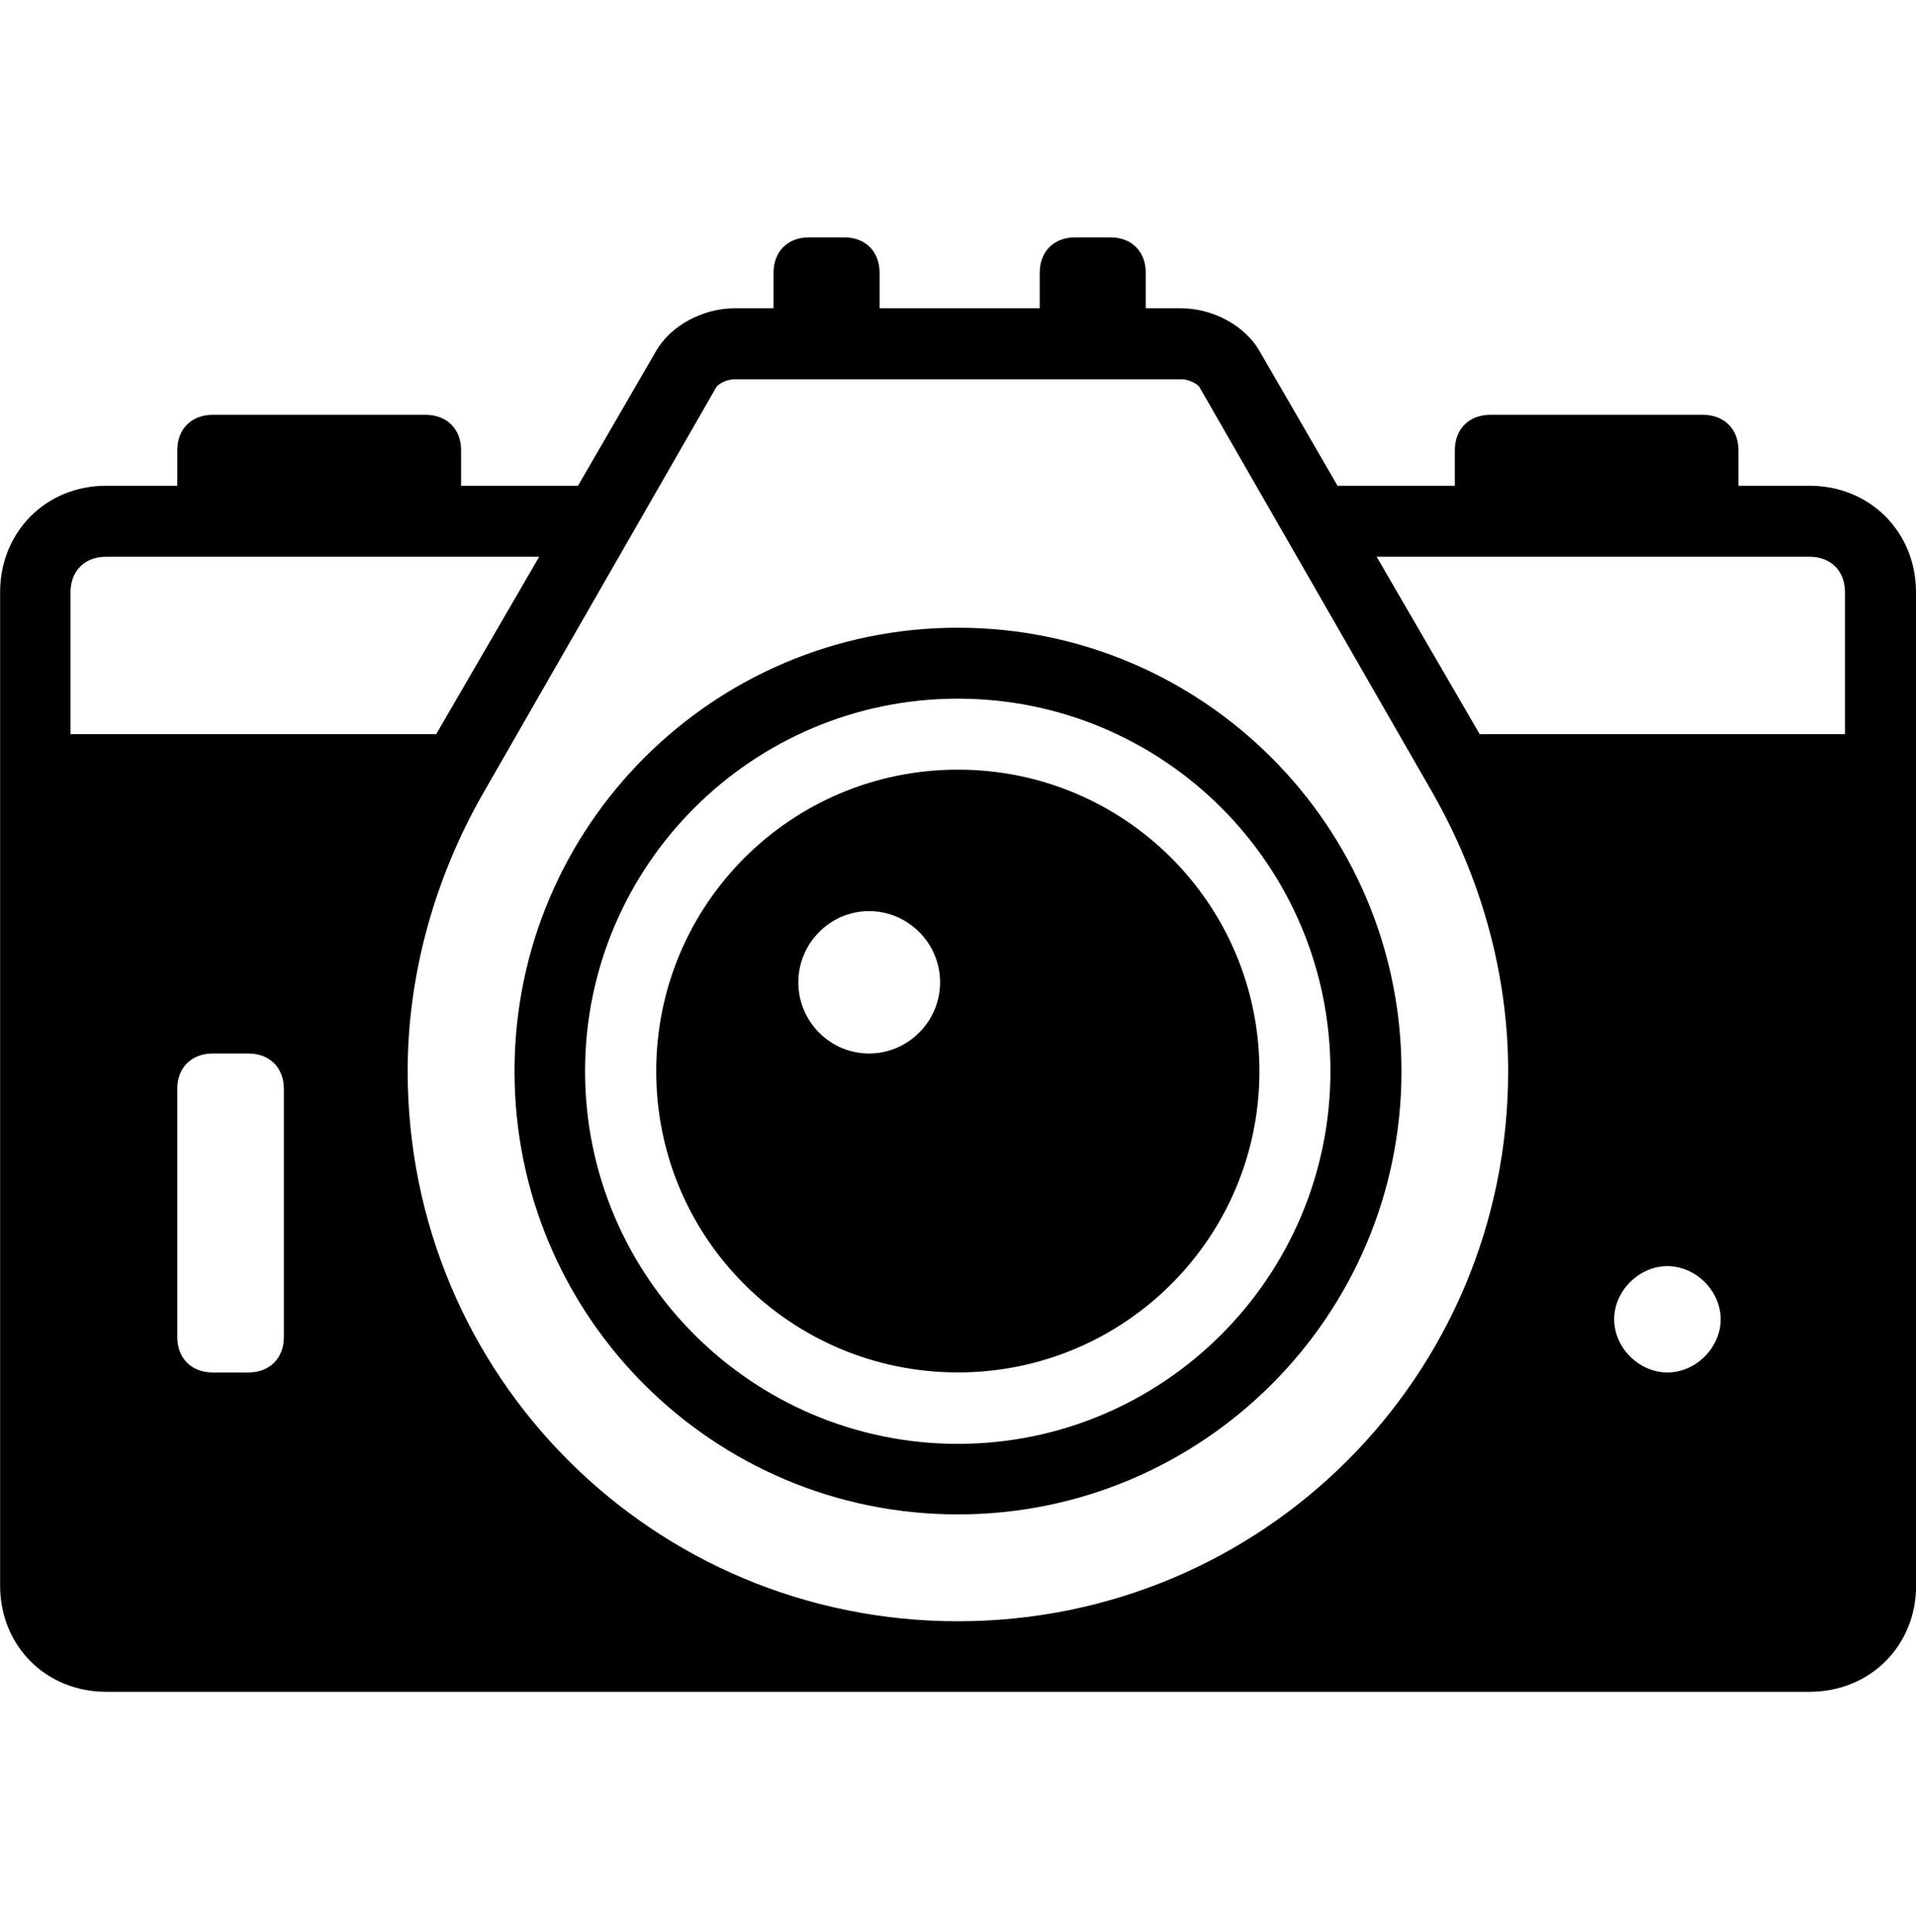 <svg xmlns="http://www.w3.org/2000/svg" id="Layer_2" data-name="Layer 2" viewBox="0 0 333.84 336.68"><defs><style>      .cls-1 {        fill: #000;        stroke-width: 0px;      }    </style></defs><path class="cls-1" d="M321.47,127.93h-63.65l-17.96-30.92h75.43c3.71,0,6.18,2.47,6.18,6.18v24.74h0ZM249.76,138.42c8.06,14.18,13.02,30.88,13.02,48.24,0,53.1-42.73,95.84-95.88,95.84s-95.87-42.74-95.87-95.84c0-17.36,4.97-34.06,13.04-48.24l40.81-71.09c.62-.62,1.85-1.24,3.1-1.24h77.84c1.24,0,2.48.62,3.1,1.24l40.85,71.09ZM93.95,97.01l-17.95,30.92H12.29v-24.74c0-3.71,2.48-6.18,6.2-6.18,0,0,75.47,0,75.47,0ZM30.88,189.75c0-3.7,2.48-6.18,6.19-6.18h6.2c3.72,0,6.19,2.47,6.19,6.18v43.22c0,3.7-2.47,6.18-6.19,6.18h-6.19c-3.72,0-6.19-2.47-6.19-6.18v-43.22h0ZM281.25,229.88c0-4.94,4.33-9.26,9.28-9.26s9.28,4.32,9.28,9.26-4.33,9.27-9.28,9.27-9.28-4.32-9.28-9.27M333.84,276.29V103.19c0-10.51-8.04-18.55-18.56-18.55h-12.38v-6.18c0-3.71-2.48-6.18-6.19-6.18h-37.03c-3.72,0-6.19,2.47-6.19,6.18v6.18h-20.44l-13.61-23.5c-2.47-4.33-8.05-7.42-13.62-7.42h-6.18v-6.18c0-3.71-2.46-6.18-6.16-6.18h-6.16c-3.7,0-6.16,2.47-6.16,6.18v6.18h-27.9v-6.18c0-3.71-2.46-6.18-6.16-6.18h-6.16c-3.7,0-6.16,2.47-6.16,6.18v6.18h-6.81c-5.58,0-11.16,3.09-13.64,7.42l-13.62,23.5h-20.37v-6.18c0-3.71-2.48-6.18-6.2-6.18h-37.06c-3.72,0-6.19,2.47-6.19,6.18v6.18h-12.39c-10.49,0-18.48,8.04-18.48,18.55v173.1c0,10.51,7.99,18.5,18.48,18.5h296.8c10.51,0,18.56-7.99,18.56-18.5"></path><path class="cls-1" d="M231.81,186.66c0,35.81-29.09,64.93-64.91,64.93s-64.96-29.12-64.96-64.93,29.13-64.92,64.96-64.92,64.91,29.01,64.91,64.92M244.19,186.66c0-42.69-34.65-77.28-77.29-77.28s-77.25,34.6-77.25,77.28,34.6,77.22,77.25,77.22c42.64,0,77.29-34.61,77.29-77.22"></path><path class="cls-1" d="M163.8,171.17c0,6.82-5.58,12.4-12.38,12.4s-12.32-5.58-12.32-12.4,5.54-12.41,12.32-12.41c6.8,0,12.38,5.58,12.38,12.41M219.44,186.66c0-29.13-23.5-52.55-52.54-52.55s-52.56,23.42-52.56,52.55,23.53,52.48,52.56,52.48,52.54-23.47,52.54-52.48"></path></svg>